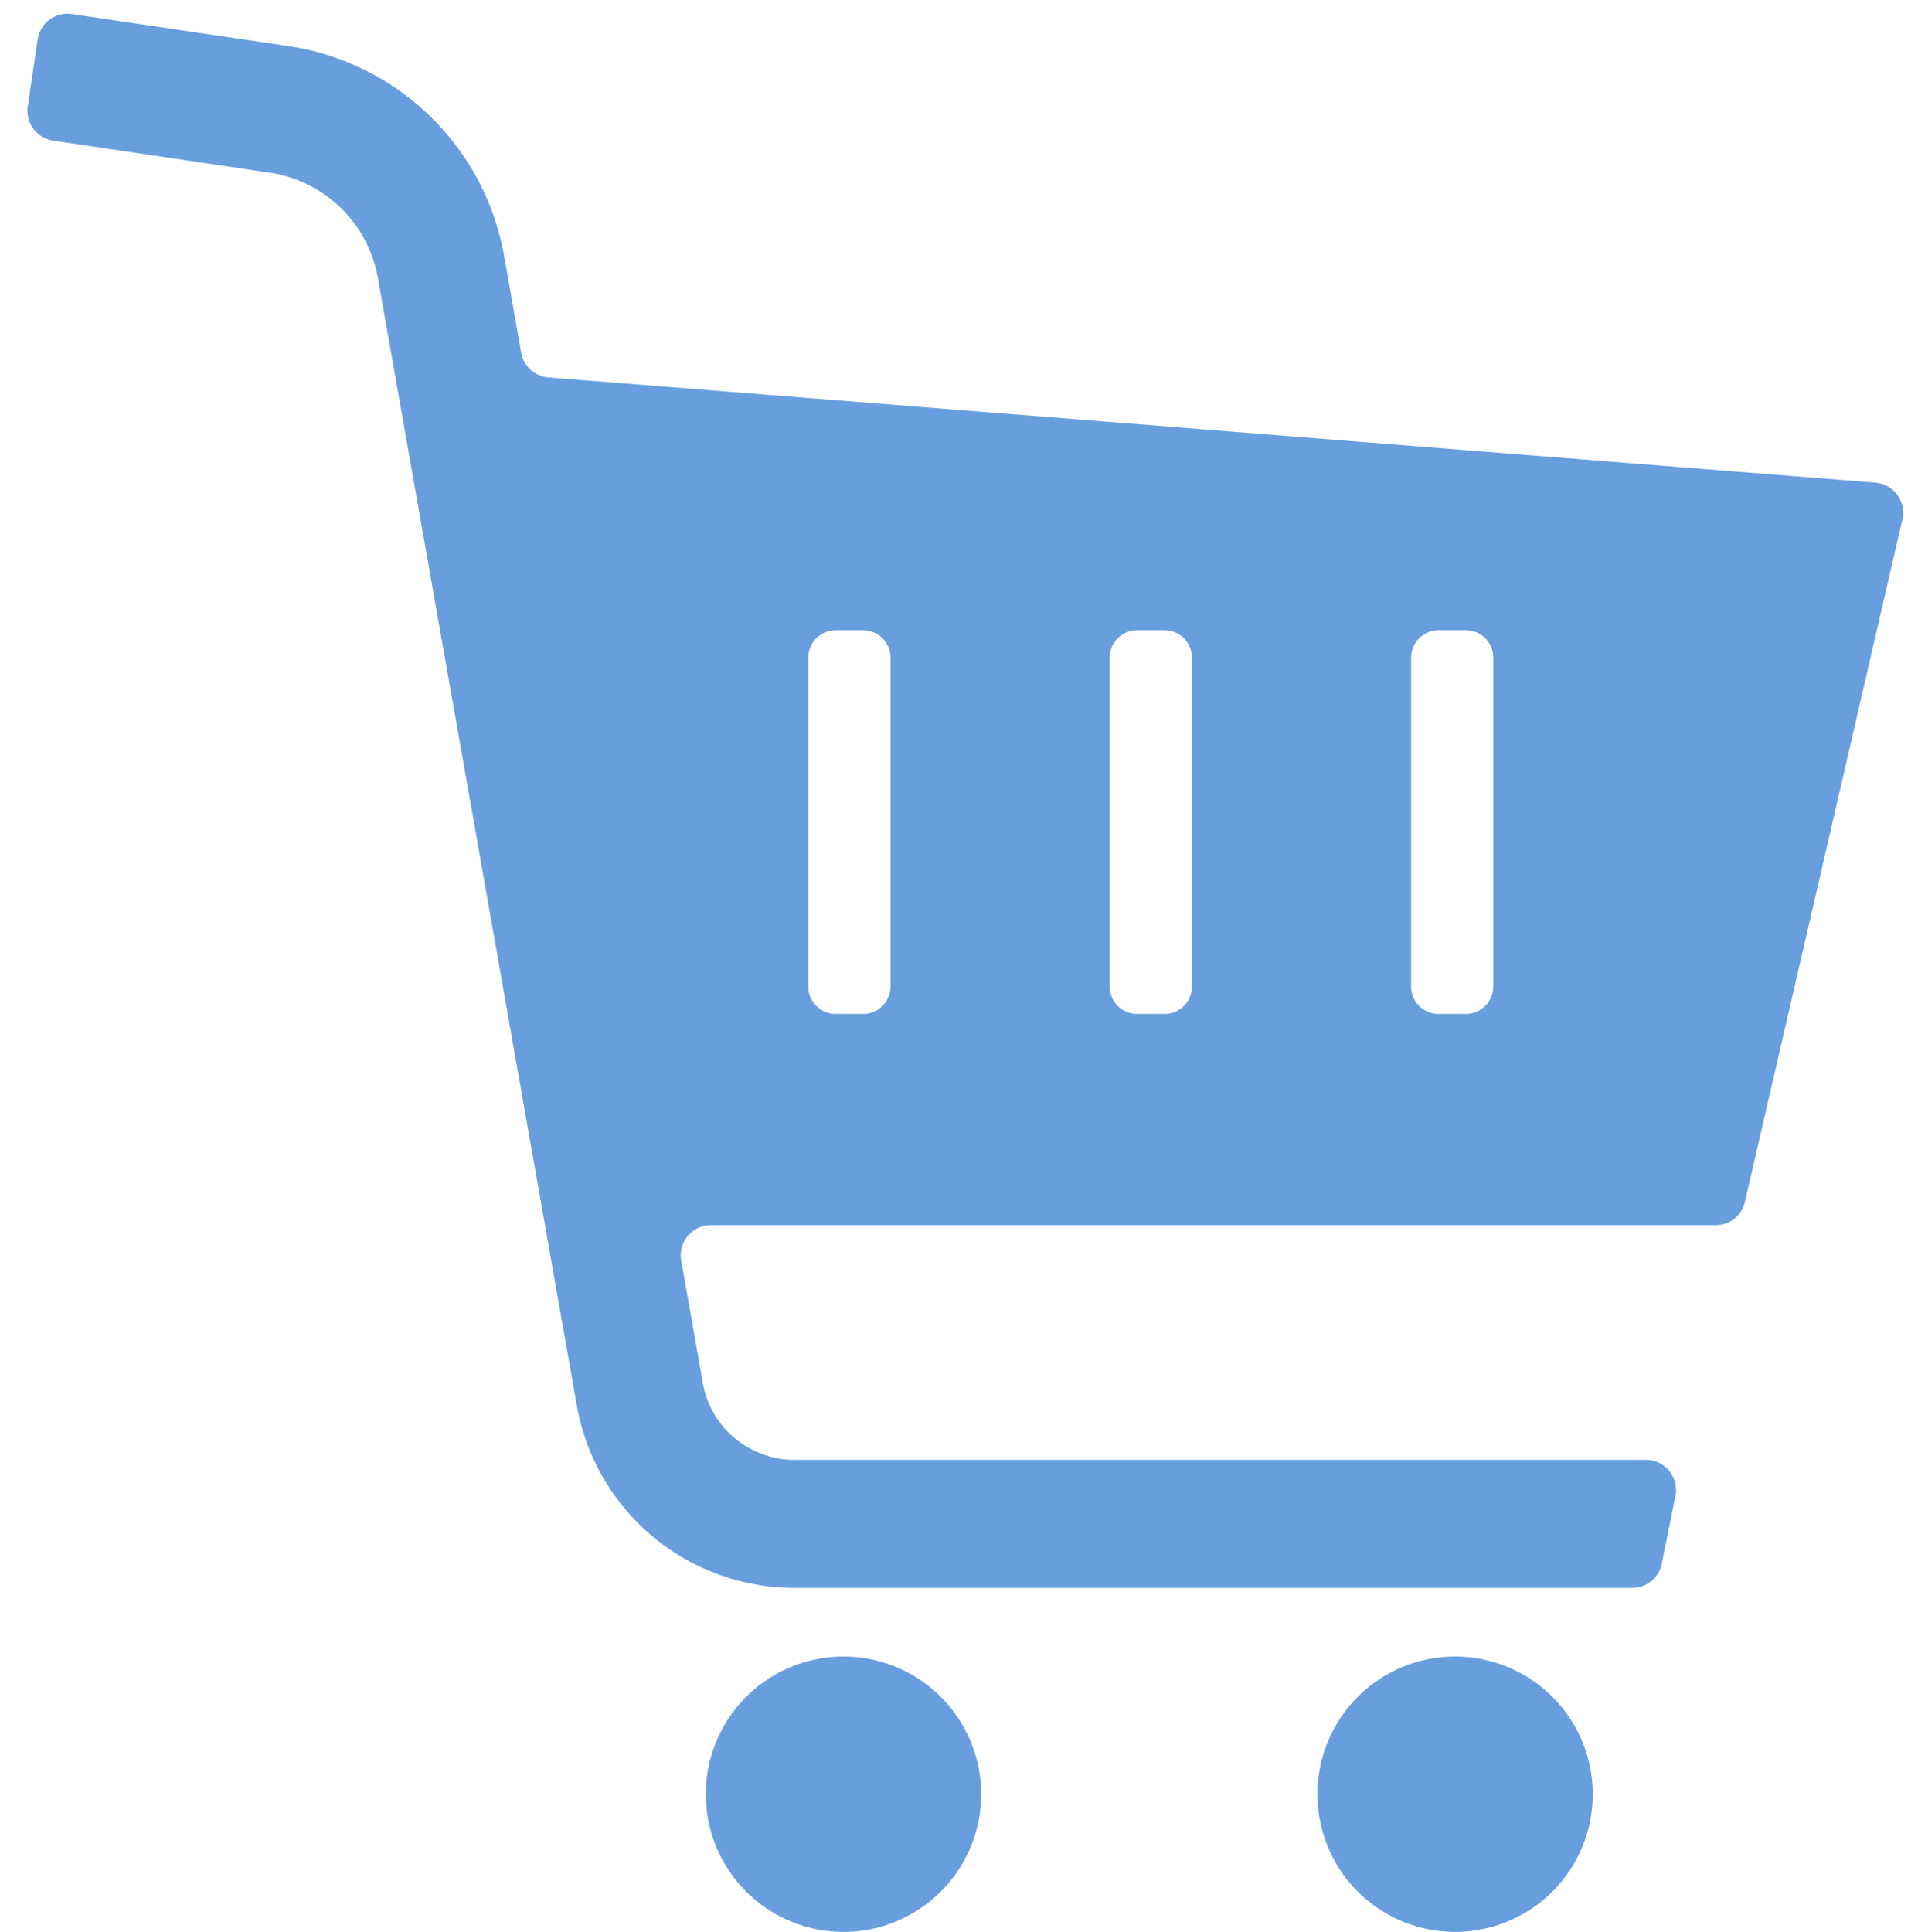 <svg xmlns="http://www.w3.org/2000/svg" width="70" height="70.5" viewBox="0 0 70 70.5">
  <g id="グループ_7067" data-name="グループ 7067" transform="translate(4525 -2861.5)">
    <g id="グループ_7066" data-name="グループ 7066">
      <path id="前面オブジェクトで型抜き_5" data-name="前面オブジェクトで型抜き 5" d="M58.577,57.447H28a8.066,8.066,0,0,1-7.952-6.673L12.794,9.657A4.717,4.717,0,0,0,8.832,5.8L.936,4.631A1.1,1.1,0,0,1,.012,3.387L.375.936A1.1,1.1,0,0,1,1.62.012L9.515,1.18A9.4,9.4,0,0,1,17.4,8.844l.622,3.53a1.1,1.1,0,0,0,.993.9L67.45,17.114a1.1,1.1,0,0,1,.981,1.339L62.683,43.36a1.092,1.092,0,0,1-1.068.85H24.941A1.1,1.1,0,0,0,23.862,45.5l.789,4.467A3.392,3.392,0,0,0,28,52.774H59.074a1.1,1.1,0,0,1,1.075,1.311l-.5,2.48A1.1,1.1,0,0,1,58.577,57.447ZM51.5,22.5a1,1,0,0,0-1,1v12a1,1,0,0,0,1,1h1a1,1,0,0,0,1-1v-12a1,1,0,0,0-1-1Zm-11,0a1,1,0,0,0-1,1v12a1,1,0,0,0,1,1h1a1,1,0,0,0,1-1v-12a1,1,0,0,0-1-1Zm-11,0a1,1,0,0,0-1,1v12a1,1,0,0,0,1,1h1a1,1,0,0,0,1-1v-12a1,1,0,0,0-1-1Z" transform="translate(-4524 2862)" fill="#689ede"/>
      <path id="前面オブジェクトで型抜き_5_-_アウトライン" data-name="前面オブジェクトで型抜き 5 - アウトライン" d="M58.577,57.947H28a8.565,8.565,0,0,1-8.445-7.086L12.3,9.744A4.218,4.218,0,0,0,8.759,6.3L.863,5.126A1.6,1.6,0,0,1-.483,3.314L-.119.863A1.6,1.6,0,0,1,1.693-.483L9.588.685a9.9,9.9,0,0,1,8.3,8.072l.622,3.53a.6.6,0,0,0,.54.491l48.439,3.838a1.6,1.6,0,0,1,1.429,1.95L63.17,43.473a1.59,1.59,0,0,1-1.556,1.237H24.941a.6.6,0,0,0-.587.7l.789,4.467A2.893,2.893,0,0,0,28,52.274H59.074a1.6,1.6,0,0,1,1.565,1.91l-.5,2.48A1.6,1.6,0,0,1,58.577,57.947ZM1.459.5a.6.6,0,0,0-.589.509L.506,3.46a.6.6,0,0,0,.5.677l7.9,1.172A5.216,5.216,0,0,1,13.287,9.57l7.254,41.117A7.567,7.567,0,0,0,28,56.947H58.577a.6.6,0,0,0,.584-.479l.5-2.48a.6.6,0,0,0-.584-.713H28a3.891,3.891,0,0,1-3.837-3.225l-.789-4.466a1.6,1.6,0,0,1,1.571-1.873H61.615a.594.594,0,0,0,.581-.463l5.747-24.906a.6.6,0,0,0-.533-.728L18.971,13.775a1.6,1.6,0,0,1-1.446-1.315L16.9,8.931A8.9,8.9,0,0,0,9.442,1.675L1.547.506A.608.608,0,0,0,1.459.5ZM52.5,37h-1A1.5,1.5,0,0,1,50,35.5v-12A1.5,1.5,0,0,1,51.5,22h1A1.5,1.5,0,0,1,54,23.5v12A1.5,1.5,0,0,1,52.5,37Zm-1-14a.5.5,0,0,0-.5.5v12a.5.5,0,0,0,.5.5h1a.5.5,0,0,0,.5-.5v-12a.5.5,0,0,0-.5-.5Zm-10,14h-1A1.5,1.5,0,0,1,39,35.5v-12A1.5,1.5,0,0,1,40.5,22h1A1.5,1.5,0,0,1,43,23.5v12A1.5,1.5,0,0,1,41.5,37Zm-1-14a.5.5,0,0,0-.5.5v12a.5.5,0,0,0,.5.5h1a.5.5,0,0,0,.5-.5v-12a.5.5,0,0,0-.5-.5Zm-10,14h-1A1.5,1.5,0,0,1,28,35.5v-12A1.5,1.5,0,0,1,29.5,22h1A1.5,1.5,0,0,1,32,23.5v12A1.5,1.5,0,0,1,30.5,37Zm-1-14a.5.5,0,0,0-.5.5v12a.5.5,0,0,0,.5.5h1a.5.5,0,0,0,.5-.5v-12a.5.5,0,0,0-.5-.5Z" transform="translate(-4524 2862)" fill="rgba(0,0,0,0)"/>
      <path id="パス_10134" data-name="パス 10134" d="M185.737,437.575a5.024,5.024,0,1,0,5.025,5.025,5.025,5.025,0,0,0-5.025-5.025" transform="translate(-4679.954 2484.377)" fill="#689ede"/>
      <path id="パス_10135" data-name="パス 10135" d="M348.658,437.575a5.024,5.024,0,1,0,5.025,5.025,5.024,5.024,0,0,0-5.025-5.025" transform="translate(-4820.553 2484.377)" fill="#689ede"/>
    </g>
    <rect id="長方形_410" data-name="長方形 410" width="70" height="70" transform="translate(-4525 2862)" fill="none"/>
  </g>
</svg>
